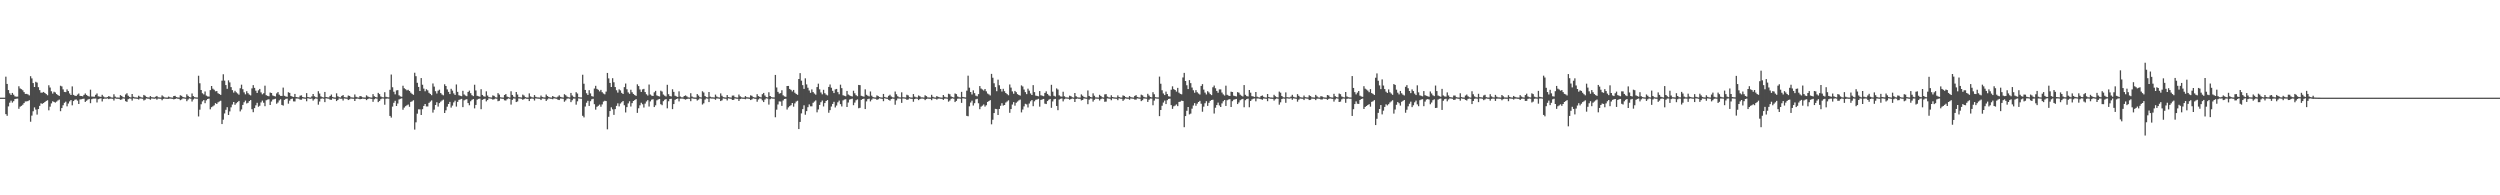 <?xml version="1.0" encoding="UTF-8"?>
<svg xmlns="http://www.w3.org/2000/svg" width="1920" height="150">
  <path d="M0 75.000h1v1.000H0zM1 75.000h1v1.000H1zM2 75.000h1v1.000H2zM3 75.000h1v1.000H3zM4 58.891h1v28.750H4zM5 64.458h1v24.481H5zM6 69.159h1v12.561H6zM7 71.661h1v7.178H7zM8 72.924h1v4.388H8zM9 71.349h1v7.427H9zM10 72.697h1v5.019H10zM11 73.986h1v2.115H11zM12 74.231h1v1.588H12zM13 74.210h1v1.497H13zM14 66.270h1v17.299H14zM15 67.957h1v13.946H15zM16 68.504h1v12.806H16zM17 69.317h1v11.108H17zM18 70.747h1v8.389H18zM19 72.123h1v5.782H19zM20 72.109h1v5.747H20zM21 72.503h1v5.141H21zM22 73.247h1v3.706H22zM23 58.507h1v34.973H23zM24 60.230h1v28.542H24zM25 63.789h1v21.648H25zM26 66.799h1v15.662H26zM27 62.819h1v21.355H27zM28 63.444h1v24.566H28zM29 66.962h1v16.784H29zM30 69.237h1v12.044H30zM31 71.146h1v8.215H31zM32 71.130h1v8.604H32zM33 70.621h1v8.519H33zM34 71.443h1v6.905H34zM35 72.263h1v5.260H35zM36 73.164h1v3.831H36zM37 65.485h1v19.244H37zM38 67.200h1v14.710H38zM39 70.070h1v9.338H39zM40 71.880h1v5.875H40zM41 70.477h1v7.793H41zM42 71.029h1v7.761H42zM43 72.253h1v5.761H43zM44 73.025h1v4.108H44zM45 73.677h1v2.838H45zM46 65.863h1v19.544H46zM47 66.369h1v16.640H47zM48 68.646h1v12.202H48zM49 70.594h1v8.343H49zM50 70.782h1v7.290H50zM51 68.639h1v13.039H51zM52 69.960h1v9.547H52zM53 71.784h1v6.088H53zM54 72.977h1v3.875H54zM55 66.364h1v14.536H55zM56 72.876h1v4.722H56zM57 73.476h1v3.131H57zM58 73.746h1v2.568H58zM59 72.649h1v4.596H59zM60 71.816h1v8.080H60zM61 73.629h1v2.735H61zM62 73.723h1v2.515H62zM63 73.968h1v1.982H63zM64 72.853h1v2.934H64zM65 71.766h1v6.544H65zM66 72.906h1v4.438H66zM67 73.668h1v2.822H67zM68 74.153h1v1.804H68zM69 68.884h1v10.387H69zM70 74.155h1v2.048H70zM71 74.258h1v1.479H71zM72 74.293h1v1.435H72zM73 72.826h1v2.840H73zM74 71.784h1v6.931H74zM75 73.979h1v2.195H75zM76 74.194h1v1.570H76zM77 74.396h1v1.126H77zM78 72.803h1v5.134H78zM79 74.071h1v1.886H79zM80 74.744h1v1.000H80zM81 74.847h1v1.000H81zM82 74.556h1v1.000H82zM83 73.830h1v2.291H83zM84 74.226h1v1.561H84zM85 74.787h1v1.000H85zM86 74.899h1v1.000H86zM87 72.414h1v4.811H87zM88 74.201h1v1.346H88zM89 74.828h1v1.000H89zM90 74.874h1v1.000H90zM91 74.940h1v1.000H91zM92 73.066h1v3.607H92zM93 73.700h1v2.685H93zM94 74.588h1v1.000H94zM95 74.785h1v1.000H95zM96 72.526h1v5.180H96zM97 71.629h1v6.610H97zM98 73.535h1v2.625H98zM99 74.458h1v1.176H99zM100 74.778h1v1.000H100zM101 72.198h1v5.056H101zM102 74.300h1v1.238H102zM103 74.721h1v1.000H103zM104 74.801h1v1.000H104zM105 74.908h1v1.000H105zM106 73.515h1v2.923H106zM107 74.302h1v1.298H107zM108 74.728h1v1.000H108zM109 74.899h1v1.000H109zM110 72.910h1v4.262H110zM111 73.526h1v3.017H111zM112 74.455h1v1.122H112zM113 74.773h1v1.000H113zM114 74.872h1v1.000H114zM115 73.771h1v2.834H115zM116 74.602h1v1.000H116zM117 74.739h1v1.000H117zM118 74.856h1v1.000H118zM119 74.313h1v1.357H119zM120 73.663h1v2.866H120zM121 74.718h1v1.000H121zM122 74.826h1v1.000H122zM123 74.897h1v1.000H123zM124 73.263h1v3.749H124zM125 74.128h1v1.806H125zM126 74.728h1v1.000H126zM127 74.888h1v1.000H127zM128 74.924h1v1.000H128zM129 74.133h1v1.778H129zM130 74.661h1v1.000H130zM131 74.831h1v1.000H131zM132 74.934h1v1.000H132zM133 73.748h1v2.566H133zM134 73.590h1v2.438H134zM135 74.556h1v1.000H135zM136 74.819h1v1.000H136zM137 74.918h1v1.000H137zM138 73.164h1v3.767H138zM139 73.592h1v2.811H139zM140 74.476h1v1.071H140zM141 74.744h1v1.000H141zM142 74.879h1v1.000H142zM143 72.446h1v5.278H143zM144 73.611h1v2.836H144zM145 74.570h1v1.000H145zM146 74.810h1v1.000H146zM147 71.782h1v6.212H147zM148 73.851h1v2.525H148zM149 74.611h1v1.000H149zM150 74.789h1v1.000H150zM151 74.849h1v1.000H151zM152 58.147h1v31.313H152zM153 63.945h1v20.286H153zM154 69.118h1v10.961H154zM155 71.633h1v6.237H155zM156 72.473h1v4.372H156zM157 70.223h1v9.023H157zM158 73.437h1v3.637H158zM159 74.050h1v1.966H159zM160 74.197h1v1.550H160zM161 69.200h1v14.777H161zM162 66.051h1v16.280H162zM163 68.097h1v13.580H163zM164 68.912h1v11.971H164zM165 70.143h1v9.048H165zM166 69.914h1v9.947H166zM167 71.629h1v6.956H167zM168 72.244h1v5.674H168zM169 72.846h1v4.507H169zM170 61.931h1v33.373H170zM171 57.019h1v34.861H171zM172 61.885h1v25.280H172zM173 65.314h1v18.995H173zM174 68.200h1v14.106H174zM175 61.707h1v26.619H175zM176 63.279h1v22.295H176zM177 66.927h1v15.518H177zM178 69.209h1v11.078H178zM179 71.102h1v7.226H179zM180 69.756h1v10.739H180zM181 70.887h1v8.437H181zM182 71.798h1v6.663H182zM183 72.688h1v4.845H183zM184 67.774h1v17.764H184zM185 65.030h1v19.054H185zM186 68.530h1v12.064H186zM187 70.935h1v7.590H187zM188 72.457h1v4.813H188zM189 70.045h1v9.437H189zM190 71.578h1v7.363H190zM191 72.677h1v4.919H191zM192 73.242h1v3.591H192zM193 67.866h1v15.983H193zM194 65.362h1v20.817H194zM195 67.486h1v15.566H195zM196 69.617h1v11.254H196zM197 71.381h1v7.546H197zM198 69.374h1v12.591H198zM199 68.305h1v12.881H199zM200 70.949h1v7.718H200zM201 72.425h1v4.861H201zM202 71.651h1v7.226H202zM203 65.810h1v15.752H203zM204 73.091h1v3.925H204zM205 73.611h1v2.895H205zM206 73.952h1v2.275H206zM207 71.070h1v9.579H207zM208 71.402h1v6.553H208zM209 73.334h1v3.172H209zM210 73.780h1v2.385H210zM211 74.087h1v1.723H211zM212 71.727h1v7.947H212zM213 70.715h1v8.047H213zM214 72.716h1v4.381H214zM215 73.611h1v2.605H215zM216 73.668h1v6.933H216zM217 67.291h1v13.806H217zM218 73.583h1v3.117H218zM219 74.068h1v1.861H219zM220 74.336h1v1.385H220zM221 70.862h1v8.750H221zM222 71.336h1v5.994H222zM223 73.702h1v2.376H223zM224 74.169h1v1.543H224zM225 74.432h1v3.458H225zM226 72.130h1v5.777H226zM227 74.476h1v1.176H227zM228 74.684h1v1.000H228zM229 74.824h1v1.000H229zM230 73.487h1v3.065H230zM231 73.224h1v3.349H231zM232 74.499h1v1.094H232zM233 74.757h1v1.000H233zM234 74.902h1v1.000H234zM235 71.514h1v6.255H235zM236 74.490h1v1.000H236zM237 74.760h1v1.000H237zM238 74.874h1v1.000H238zM239 74.034h1v1.646H239zM240 72.205h1v5.033H240zM241 73.929h1v2.248H241zM242 74.586h1v1.000H242zM243 74.819h1v1.000H243zM244 70.033h1v10.350H244zM245 71.851h1v6.107H245zM246 74.020h1v1.847H246zM247 74.586h1v1.000H247zM248 74.805h1v1.000H248zM249 70.612h1v7.821H249zM250 74.503h1v1.000H250zM251 74.705h1v1.000H251zM252 74.821h1v1.000H252zM253 73.670h1v2.886H253zM254 72.610h1v4.063H254zM255 74.435h1v1.080H255zM256 74.812h1v1.000H256zM257 74.897h1v1.000H257zM258 71.697h1v5.942H258zM259 73.911h1v2.854H259zM260 74.632h1v1.000H260zM261 74.812h1v1.000H261zM262 73.679h1v2.129H262zM263 73.002h1v4.207H263zM264 74.618h1v1.000H264zM265 74.757h1v1.000H265zM266 74.895h1v1.000H266zM267 73.361h1v3.493H267zM268 73.689h1v2.586H268zM269 74.691h1v1.000H269zM270 74.817h1v1.000H270zM271 74.902h1v1.000H271zM272 72.572h1v4.971H272zM273 74.334h1v1.522H273zM274 74.748h1v1.000H274zM275 74.879h1v1.000H275zM276 73.741h1v2.511H276zM277 74.052h1v1.955H277zM278 74.723h1v1.000H278zM279 74.874h1v1.000H279zM280 74.911h1v1.000H280zM281 73.199h1v3.680H281zM282 74.089h1v2.012H282zM283 74.618h1v1.000H283zM284 74.826h1v1.000H284zM285 74.906h1v1.000H285zM286 72.299h1v5.882H286zM287 73.915h1v2.337H287zM288 74.480h1v1.067H288zM289 74.801h1v1.000H289zM290 71.320h1v7.137H290zM291 72.292h1v5.218H291zM292 74.096h1v2.110H292zM293 74.627h1v1.000H293zM294 74.737h1v1.000H294zM295 70.800h1v9.613H295zM296 74.318h1v1.529H296zM297 74.654h1v1.000H297zM298 74.757h1v1.000H298zM299 68.992h1v20.066H299zM300 57.243h1v33.053H300zM301 67.033h1v14.843H301zM302 70.464h1v8.471H302zM303 72.450h1v4.978H303zM304 69.420h1v11.966H304zM305 69.223h1v10.295H305zM306 73.208h1v3.188H306zM307 74.009h1v1.863H307zM308 74.316h1v1.277H308zM309 65.836h1v18.436H309zM310 67.790h1v14.841H310zM311 68.500h1v13.087H311zM312 69.374h1v11.515H312zM313 68.955h1v11.325H313zM314 69.878h1v12.163H314zM315 71.171h1v7.088H315zM316 72.102h1v5.704H316zM317 72.798h1v4.214H317zM318 55.861h1v43.673H318zM319 58.532h1v35.406H319zM320 63.583h1v23.708H320zM321 66.758h1v17.210H321zM322 69.912h1v14.111H322zM323 59.930h1v28.402H323zM324 65.087h1v18.793H324zM325 68.049h1v13.298H325zM326 70.116h1v9.734H326zM327 68.573h1v13.216H327zM328 69.370h1v12.410H328zM329 71.288h1v7.736H329zM330 72.155h1v5.864H330zM331 73.089h1v4.037H331zM332 64.089h1v22.385H332zM333 66.527h1v17.695H333zM334 70.049h1v10.609H334zM335 71.844h1v6.706H335zM336 69.621h1v12.229H336zM337 68.845h1v10.375H337zM338 71.498h1v6.576H338zM339 72.604h1v4.619H339zM340 73.231h1v3.312H340zM341 64.703h1v22.071H341zM342 66.030h1v18.697H342zM343 68.665h1v13.264H343zM344 70.569h1v9.311H344zM345 72.253h1v5.958H345zM346 68.177h1v14.456H346zM347 69.564h1v11.563H347zM348 71.716h1v6.935H348zM349 72.922h1v4.399H349zM350 64.861h1v17.024H350zM351 70.555h1v7.670H351zM352 73.153h1v3.557H352zM353 73.560h1v2.799H353zM354 73.904h1v2.048H354zM355 69.731h1v12.552H355zM356 72.560h1v4.520H356zM357 73.352h1v3.127H357zM358 73.892h1v2.280H358zM359 70.589h1v8.567H359zM360 69.603h1v11.261H360zM361 71.555h1v6.200H361zM362 73.105h1v3.522H362zM363 73.851h1v2.213H363zM364 65.069h1v18.192H364zM365 69.482h1v11.114H365zM366 73.572h1v2.957H366zM367 73.940h1v1.984H367zM368 74.229h1v1.499H368zM369 68.525h1v15.356H369zM370 72.887h1v3.786H370zM371 73.929h1v2.181H371zM372 74.247h1v1.534H372zM373 70.129h1v7.768H373zM374 73.357h1v3.502H374zM375 74.590h1v1.000H375zM376 74.739h1v1.000H376zM377 74.872h1v1.000H377zM378 73.242h1v3.314H378zM379 73.624h1v2.602H379zM380 74.657h1v1.000H380zM381 74.849h1v1.000H381zM382 71.542h1v6.205H382zM383 72.636h1v4.729H383zM384 74.684h1v1.000H384zM385 74.847h1v1.000H385zM386 74.918h1v1.000H386zM387 72.968h1v4.070H387zM388 72.228h1v4.992H388zM389 74.174h1v1.994H389zM390 74.588h1v1.000H390zM391 74.883h1v1.000H391zM392 70.072h1v10.268H392zM393 72.894h1v3.797H393zM394 74.242h1v1.396H394zM395 74.737h1v1.000H395zM396 70.647h1v7.759H396zM397 72.592h1v5.326H397zM398 74.615h1v1.000H398zM399 74.707h1v1.000H399zM400 74.856h1v1.000H400zM401 72.629h1v4.033H401zM402 73.386h1v2.744H402zM403 74.563h1v1.000H403zM404 74.860h1v1.000H404zM405 74.920h1v1.000H405zM406 71.722h1v5.896H406zM407 74.073h1v1.877H407zM408 74.636h1v1.000H408zM409 74.867h1v1.000H409zM410 73.018h1v4.173H410zM411 74.359h1v1.211H411zM412 74.737h1v1.000H412zM413 74.817h1v1.000H413zM414 74.897h1v1.000H414zM415 73.375h1v3.463H415zM416 74.437h1v1.220H416zM417 74.746h1v1.000H417zM418 74.863h1v1.000H418zM419 72.592h1v4.930H419zM420 73.787h1v2.586H420zM421 74.545h1v1.000H421zM422 74.819h1v1.000H422zM423 74.879h1v1.000H423zM424 73.750h1v2.493H424zM425 74.419h1v1.089H425zM426 74.746h1v1.000H426zM427 74.874h1v1.000H427zM428 74.190h1v2.396H428zM429 73.212h1v3.653H429zM430 74.396h1v1.282H430zM431 74.712h1v1.000H431zM432 74.895h1v1.000H432zM433 72.320h1v5.836H433zM434 73.128h1v3.985H434zM435 74.185h1v1.575H435zM436 74.629h1v1.000H436zM437 74.824h1v1.000H437zM438 71.349h1v7.079H438zM439 73.315h1v3.674H439zM440 74.341h1v1.387H440zM441 74.718h1v1.000H441zM442 70.834h1v9.535H442zM443 71.839h1v6.006H443zM444 74.593h1v1.000H444zM445 74.755h1v1.000H445zM446 74.817h1v1.000H446zM447 57.385h1v31.563H447zM448 64.314h1v25.861H448zM449 69.083h1v12.737H449zM450 71.626h1v7.276H450zM451 72.885h1v4.523H451zM452 69.267h1v12.069H452zM453 71.713h1v6.029H453zM454 73.817h1v2.477H454zM455 74.176h1v1.685H455zM456 67.999h1v12.032H456zM457 65.909h1v18.290H457zM458 68.230h1v13.818H458zM459 68.960h1v12.284H459zM460 70.219h1v10.137H460zM461 69.003h1v12.980H461zM462 70.805h1v9.354H462zM463 71.821h1v6.200H463zM464 72.434h1v4.928H464zM465 70.342h1v7.269H465zM466 56.014h1v43.320H466zM467 60.228h1v29.457H467zM468 63.673h1v21.618H468zM469 66.822h1v15.607H469zM470 60.049h1v23.900H470zM471 63.171h1v25.053H471zM472 66.866h1v16.944H472zM473 69.305h1v11.991H473zM474 71.120h1v8.224H474zM475 68.626h1v13.108H475zM476 69.413h1v10.107H476zM477 71.317h1v7.219H477zM478 72.178h1v5.372H478zM479 66.904h1v13.939H479zM480 64.176h1v22.206H480zM481 68.536h1v13.758H481zM482 70.958h1v8.473H482zM483 72.031h1v5.766H483zM484 68.896h1v12.900H484zM485 70.846h1v8.340H485zM486 72.148h1v5.434H486zM487 73.013h1v3.850H487zM488 73.634h1v2.520H488zM489 64.785h1v21.895H489zM490 66.101h1v17.068H490zM491 68.715h1v12.174H491zM492 70.603h1v8.306H492zM493 68.633h1v11.435H493zM494 68.232h1v14.342H494zM495 70.722h1v8.821H495zM496 72.391h1v5.532H496zM497 73.357h1v3.532H497zM498 64.941h1v16.889H498zM499 72.599h1v5.289H499zM500 73.432h1v3.111H500zM501 73.737h1v2.497H501zM502 70.892h1v11.332H502zM503 69.772h1v11.105H503zM504 73.270h1v3.795H504zM505 73.755h1v2.621H505zM506 74.089h1v1.904H506zM507 69.646h1v10.391H507zM508 70.299h1v10.517H508zM509 72.594h1v5.141H509zM510 73.485h1v3.129H510zM511 74.094h1v1.964H511zM512 65.149h1v18.045H512zM513 72.334h1v5.422H513zM514 73.771h1v2.264H514zM515 74.064h1v1.740H515zM516 68.575h1v15.234H516zM517 70.569h1v9.341H517zM518 73.521h1v3.138H518zM519 74.048h1v2.003H519zM520 74.428h1v1.243H520zM521 70.168h1v7.706H521zM522 74.142h1v1.637H522zM523 74.707h1v1.000H523zM524 74.764h1v1.000H524zM525 73.709h1v2.408H525zM526 73.256h1v3.289H526zM527 73.972h1v2.110H527zM528 74.760h1v1.000H528zM529 74.892h1v1.000H529zM530 71.569h1v6.157H530zM531 74.162h1v1.382H531zM532 74.764h1v1.000H532zM533 74.854h1v1.000H533zM534 74.931h1v1.000H534zM535 72.251h1v4.951H535zM536 73.384h1v3.122H536zM537 74.581h1v1.000H537zM538 74.799h1v1.000H538zM539 70.111h1v10.185H539zM540 71.017h1v8.356H540zM541 73.769h1v2.664H541zM542 74.593h1v1.000H542zM543 74.764h1v1.000H543zM544 70.681h1v7.697H544zM545 74.217h1v1.364H545zM546 74.714h1v1.000H546zM547 74.709h1v1.000H547zM548 74.872h1v1.000H548zM549 72.649h1v3.999H549zM550 74.158h1v1.488H550zM551 74.696h1v1.000H551zM552 74.867h1v1.000H552zM553 71.748h1v5.850H553zM554 73.524h1v3.532H554zM555 74.583h1v1.000H555zM556 74.771h1v1.000H556zM557 74.879h1v1.000H557zM558 73.034h1v4.140H558zM559 74.563h1v1.000H559zM560 74.762h1v1.000H560zM561 74.881h1v1.000H561zM562 73.441h1v3.383H562zM563 73.389h1v3.310H563zM564 74.577h1v1.000H564zM565 74.808h1v1.000H565zM566 74.902h1v1.000H566zM567 72.610h1v4.893H567zM568 73.995h1v2.106H568zM569 74.707h1v1.000H569zM570 74.881h1v1.000H570zM571 74.908h1v1.000H571zM572 73.762h1v2.470H572zM573 74.659h1v1.000H573zM574 74.769h1v1.000H574zM575 74.908h1v1.000H575zM576 73.226h1v3.623H576zM577 73.588h1v2.767H577zM578 74.524h1v1.000H578zM579 74.815h1v1.000H579zM580 74.906h1v1.000H580zM581 72.343h1v5.788H581zM582 73.826h1v2.554H582zM583 74.375h1v1.204H583zM584 74.769h1v1.000H584zM585 72.338h1v4.768H585zM586 71.379h1v7.022H586zM587 73.380h1v3.074H587zM588 74.522h1v1.000H588zM589 74.741h1v1.000H589zM590 70.866h1v9.460H590zM591 73.732h1v2.472H591zM592 74.595h1v1.000H592zM593 74.762h1v1.000H593zM594 74.819h1v1.000H594zM595 57.525h1v32.529H595zM596 67.159h1v17.056H596zM597 70.537h1v9.670H597zM598 71.903h1v5.990H598zM599 71.519h1v6.480H599zM600 69.312h1v11.973H600zM601 73.235h1v3.934H601zM602 74.025h1v2.000H602zM603 74.325h1v1.481H603zM604 66.046h1v18.077H604zM605 65.982h1v16.525H605zM606 68.285h1v13.200H606zM607 69.008h1v11.787H607zM608 70.255h1v8.828H608zM609 69.054h1v12.875H609zM610 71.230h1v8.162H610zM611 72.148h1v5.848H611zM612 72.832h1v4.511H612zM613 60.670h1v38.473H613zM614 56.163h1v37.477H614zM615 61.938h1v25.159H615zM616 65.394h1v18.430H616zM617 68.257h1v12.655H617zM618 60.168h1v27.953H618zM619 64.803h1v20.544H619zM620 67.358h1v14.960H620zM621 69.470h1v10.693H621zM622 71.272h1v10.410H622zM623 68.676h1v12.996H623zM624 70.702h1v8.258H624zM625 71.853h1v6.120H625zM626 72.711h1v4.381H626zM627 66.884h1v19.405H627zM628 64.265h1v19.807H628zM629 68.587h1v11.980H629zM630 70.990h1v7.503H630zM631 72.471h1v4.726H631zM632 68.944h1v12.797H632zM633 71.553h1v7.601H633zM634 72.640h1v4.921H634zM635 73.258h1v3.591H635zM636 66.740h1v19.846H636zM637 64.865h1v19.709H637zM638 67.381h1v14.440H638zM639 69.738h1v10.064H639zM640 71.455h1v6.704H640zM641 68.683h1v13.831H641zM642 68.285h1v12.746H642zM643 70.754h1v7.839H643zM644 72.411h1v4.871H644zM645 65.021h1v14.957H645zM646 67.669h1v14.106H646zM647 73.183h1v3.921H647zM648 73.583h1v2.868H648zM649 73.922h1v2.303H649zM650 69.816h1v12.350H650zM651 72.599h1v6.132H651zM652 73.283h1v3.191H652zM653 73.764h1v2.390H653zM654 74.098h1v1.680H654zM655 69.690h1v11.080H655zM656 71.610h1v7.185H656zM657 73.135h1v3.891H657zM658 73.869h1v2.454H658zM659 65.227h1v17.903H659zM660 65.401h1v17.381H660zM661 73.592h1v3.092H661zM662 73.956h1v2.071H662zM663 74.240h1v1.559H663zM664 68.628h1v15.113H664zM665 72.800h1v5.081H665zM666 73.533h1v2.609H666zM667 74.055h1v1.712H667zM668 70.242h1v7.610H668zM669 73.476h1v3.088H669zM670 74.567h1v1.000H670zM671 74.785h1v1.000H671zM672 74.874h1v1.000H672zM673 73.288h1v3.406H673zM674 73.821h1v2.435H674zM675 74.542h1v1.000H675zM676 74.780h1v1.000H676zM677 74.918h1v1.000H677zM678 72.134h1v5.605H678zM679 74.469h1v1.000H679zM680 74.840h1v1.000H680zM681 74.922h1v1.000H681zM682 73.556h1v3.124H682zM683 72.778h1v4.520H683zM684 74.073h1v2.032H684zM685 74.696h1v1.000H685zM686 74.856h1v1.000H686zM687 70.294h1v10.155H687zM688 72.414h1v4.717H688zM689 73.936h1v1.758H689zM690 74.684h1v1.000H690zM691 74.799h1v1.000H691zM692 70.905h1v8.105H692zM693 74.638h1v1.000H693zM694 74.746h1v1.000H694zM695 74.858h1v1.000H695zM696 72.752h1v3.930H696zM697 73.258h1v3.163H697zM698 74.595h1v1.000H698zM699 74.876h1v1.000H699zM700 74.906h1v1.000H700zM701 72.263h1v5.887H701zM702 74.178h1v1.893H702zM703 74.696h1v1.000H703zM704 74.854h1v1.000H704zM705 73.327h1v3.575H705zM706 73.949h1v2.156H706zM707 74.728h1v1.000H707zM708 74.744h1v1.000H708zM709 74.892h1v1.000H709zM710 73.141h1v3.756H710zM711 73.842h1v2.229H711zM712 74.746h1v1.000H712zM713 74.867h1v1.000H713zM714 74.924h1v1.000H714zM715 72.812h1v4.131H715zM716 74.366h1v1.179H716zM717 74.789h1v1.000H717zM718 74.886h1v1.000H718zM719 73.798h1v2.687H719zM720 74.377h1v1.412H720zM721 74.725h1v1.000H721zM722 74.876h1v1.000H722zM723 74.943h1v1.000H723zM724 72.945h1v3.786H724zM725 74.270h1v1.517H725zM726 74.698h1v1.000H726zM727 74.872h1v1.000H727zM728 71.979h1v6.107H728zM729 72.382h1v4.818H729zM730 74.066h1v1.824H730zM731 74.531h1v1.000H731zM732 74.842h1v1.000H732zM733 71.791h1v6.589H733zM734 72.292h1v5.150H734zM735 74.062h1v1.785H735zM736 74.654h1v1.000H736zM737 74.819h1v1.000H737zM738 70.564h1v8.459H738zM739 74.437h1v1.103H739zM740 74.659h1v1.000H740zM741 74.812h1v1.000H741zM742 69.621h1v19.377H742zM743 58.106h1v31.169H743zM744 67.342h1v14.342H744zM745 70.670h1v8.098H745zM746 72.540h1v4.797H746zM747 69.395h1v11.652H747zM748 71.539h1v7.741H748zM749 73.466h1v2.831H749zM750 73.970h1v1.913H750zM751 72.313h1v6.981H751zM752 66.108h1v17.777H752zM753 67.992h1v13.934H753zM754 68.708h1v12.431H754zM755 69.511h1v10.735H755zM756 68.333h1v13.531H756zM757 70.148h1v10.709H757zM758 71.853h1v6.425H758zM759 72.521h1v5.104H759zM760 73.299h1v3.603H760zM761 56.738h1v38.757H761zM762 59.724h1v32.229H762zM763 63.936h1v22.900H763zM764 66.936h1v16.699H764zM765 70.024h1v13.802H765zM766 61.178h1v27.159H766zM767 65.506h1v18.169H767zM768 68.282h1v12.950H768zM769 70.294h1v8.954H769zM770 68.207h1v12.881H770zM771 70.024h1v10.609H771zM772 71.434h1v7.336H772zM773 72.290h1v5.660H773zM774 73.164h1v3.880H774zM775 64.856h1v21.751H775zM776 67.278h1v16.468H776zM777 70.187h1v10.107H777zM778 71.992h1v6.466H778zM779 69.857h1v11.291H779zM780 70.791h1v8.084H780zM781 72.274h1v5.722H781zM782 72.952h1v4.134H782zM783 73.409h1v3.085H783zM784 65.563h1v20.753H784zM785 66.380h1v17.715H785zM786 68.772h1v12.925H786zM787 70.734h1v8.981H787zM788 72.311h1v7.860H788zM789 68.081h1v14.440H789zM790 69.649h1v9.853H790zM791 71.798h1v6.026H791zM792 72.981h1v3.866H792zM793 65.362h1v16.180H793zM794 70.768h1v7.072H794zM795 73.402h1v3.264H795zM796 73.702h1v2.682H796zM797 73.961h1v1.923H797zM798 69.951h1v11.971H798zM799 73.164h1v3.596H799zM800 73.517h1v2.799H800zM801 73.895h1v2.062H801zM802 71.393h1v8.221H802zM803 70.166h1v9.743H803zM804 72.134h1v5.486H804zM805 73.212h1v3.383H805zM806 73.904h1v2.097H806zM807 65.147h1v17.667H807zM808 70.418h1v7.503H808zM809 73.574h1v2.671H809zM810 74.144h1v1.760H810zM811 67.889h1v13.493H811zM812 68.774h1v15.873H812zM813 73.238h1v3.179H813zM814 74.055h1v1.849H814zM815 74.261h1v1.360H815zM816 70.443h1v7.420H816zM817 73.913h1v2.250H817zM818 74.689h1v1.000H818zM819 74.787h1v1.000H819zM820 74.888h1v1.000H820zM821 73.457h1v3.133H821zM822 73.890h1v2.218H822zM823 74.670h1v1.000H823zM824 74.892h1v1.000H824zM825 71.427h1v6.919H825zM826 73.915h1v2.076H826zM827 74.698h1v1.000H827zM828 74.854h1v1.000H828zM829 74.915h1v1.000H829zM830 72.512h1v4.665H830zM831 73.501h1v3.298H831zM832 74.439h1v1.147H832zM833 74.783h1v1.000H833zM834 74.890h1v1.000H834zM835 69.466h1v10.572H835zM836 73.675h1v2.886H836zM837 74.490h1v1.160H837zM838 74.746h1v1.000H838zM839 71.674h1v6.338H839zM840 73.517h1v3.133H840zM841 74.728h1v1.000H841zM842 74.817h1v1.000H842zM843 74.895h1v1.000H843zM844 72.812h1v4.390H844zM845 73.721h1v2.403H845zM846 74.627h1v1.000H846zM847 74.860h1v1.000H847zM848 72.514h1v5.644H848zM849 72.318h1v5.711H849zM850 74.181h1v1.401H850zM851 74.723h1v1.000H851zM852 74.858h1v1.000H852zM853 73.160h1v3.852H853zM854 74.510h1v1.000H854zM855 74.730h1v1.000H855zM856 74.851h1v1.000H856zM857 74.892h1v1.000H857zM858 73.251h1v3.694H858zM859 74.492h1v1.044H859zM860 74.831h1v1.000H860zM861 74.888h1v1.000H861zM862 73.274h1v4.168H862zM863 73.666h1v2.701H863zM864 74.563h1v1.000H864zM865 74.872h1v1.000H865zM866 74.904h1v1.000H866zM867 73.787h1v2.822H867zM868 74.597h1v1.000H868zM869 74.785h1v1.000H869zM870 74.895h1v1.000H870zM871 73.695h1v2.806H871zM872 73.052h1v3.497H872zM873 74.423h1v1.131H873zM874 74.730h1v1.000H874zM875 74.902h1v1.000H875zM876 72.716h1v4.942H876zM877 73.210h1v3.767H877zM878 74.407h1v1.234H878zM879 74.734h1v1.000H879zM880 74.847h1v1.000H880zM881 72.025h1v6.251H881zM882 73.354h1v3.225H882zM883 74.483h1v1.218H883zM884 74.732h1v1.000H884zM885 70.798h1v10.043H885zM886 72.379h1v4.877H886zM887 74.622h1v1.000H887zM888 74.792h1v1.000H888zM889 74.826h1v1.000H889zM890 58.807h1v30.375H890zM891 64.300h1v20.199H891zM892 69.326h1v11.872H892zM893 71.757h1v6.969H893zM894 72.993h1v4.292H894zM895 70.342h1v9.563H895zM896 72.247h1v4.704H896zM897 73.933h1v2.069H897zM898 74.183h1v1.593H898zM899 68.893h1v11.856H899zM900 66.325h1v17.297H900zM901 68.475h1v13.184H901zM902 69.109h1v11.968H902zM903 70.358h1v9.833H903zM904 67.502h1v14.017H904zM905 71.180h1v7.109H905zM906 72.079h1v5.953H906zM907 72.427h1v4.871H907zM908 59.509h1v18.066H908zM909 55.971h1v41.714H909zM910 62.189h1v26.933H910zM911 65.469h1v19.629H911zM912 68.388h1v13.792H912zM913 61.558h1v26.317H913zM914 63.837h1v23.405H914zM915 67.216h1v16.225H915zM916 69.333h1v11.694H916zM917 71.226h1v7.963H917zM918 69.232h1v11.996H918zM919 70.844h1v8.775H919zM920 71.851h1v6.500H920zM921 72.626h1v4.834H921zM922 66.019h1v13.632H922zM923 64.627h1v21.192H923zM924 68.795h1v13.110H924zM925 71.143h1v8.189H925zM926 72.526h1v5.182H926zM927 70.022h1v11.295H927zM928 71.024h1v7.906H928zM929 72.285h1v5.193H929zM930 73.068h1v3.726H930zM931 67.028h1v9.570H931zM932 65.710h1v21.458H932zM933 67.799h1v14.962H933zM934 69.843h1v10.828H934zM935 71.212h1v7.571H935zM936 68.662h1v12.341H936zM937 68.642h1v13.531H937zM938 71.072h1v8.336H938zM939 72.514h1v5.271H939zM940 73.380h1v3.408H940zM941 65.776h1v15.605H941zM942 72.814h1v4.214H942zM943 73.402h1v3.056H943zM944 73.737h1v2.454H944zM945 70.402h1v11.758H945zM946 70.663h1v7.045H946zM947 73.496h1v3.115H947zM948 73.759h1v2.538H948zM949 74.098h1v1.881H949zM950 70.734h1v9.167H950zM951 71.150h1v7.539H951zM952 72.702h1v4.308H952zM953 73.547h1v2.808H953zM954 74.096h1v1.840H954zM955 65.316h1v17.040H955zM956 72.828h1v4.143H956zM957 73.810h1v2.273H957zM958 74.105h1v1.675H958zM959 69.095h1v13.307H959zM960 71.148h1v6.404H960zM961 73.810h1v2.570H961zM962 74.098h1v1.730H962zM963 74.421h1v1.188H963zM964 70.670h1v7.175H964zM965 74.258h1v1.394H965zM966 74.698h1v1.000H966zM967 74.863h1v1.000H967zM968 73.705h1v2.497H968zM969 73.318h1v3.346H969zM970 74.345h1v1.305H970zM971 74.778h1v1.000H971zM972 74.895h1v1.000H972zM973 72.180h1v5.518H973zM974 74.478h1v1.000H974zM975 74.842h1v1.000H975zM976 74.876h1v1.000H976zM977 74.934h1v1.000H977zM978 72.814h1v4.447H978zM979 73.947h1v2.238H979zM980 74.611h1v1.000H980zM981 74.805h1v1.000H981zM982 70.370h1v9.993H982zM983 71.171h1v7.407H983zM984 73.723h1v2.371H984zM985 74.625h1v1.000H985zM986 74.803h1v1.000H986zM987 70.969h1v7.977H987zM988 74.583h1v1.000H988zM989 74.751h1v1.000H989zM990 74.783h1v1.000H990zM991 74.174h1v1.316H991zM992 72.789h1v3.866H992zM993 74.350h1v1.238H993zM994 74.748h1v1.000H994zM995 74.904h1v1.000H995zM996 72.306h1v5.793H996zM997 73.579h1v2.971H997zM998 74.664h1v1.000H998zM999 74.808h1v1.000H999zM1000 74.890h1v1.000H1000zM1001 73.354h1v3.518H1001zM1002 74.586h1v1.000H1002zM1003 74.748h1v1.000H1003zM1004 74.867h1v1.000H1004zM1005 73.171h1v3.696H1005zM1006 73.796h1v2.866H1006zM1007 74.723h1v1.000H1007zM1008 74.826h1v1.000H1008zM1009 74.920h1v1.000H1009zM1010 72.849h1v4.065H1010zM1011 74.027h1v1.753H1011zM1012 74.794h1v1.000H1012zM1013 74.886h1v1.000H1013zM1014 73.819h1v2.644H1014zM1015 74.130h1v2.277H1015zM1016 74.680h1v1.000H1016zM1017 74.854h1v1.000H1017zM1018 74.938h1v1.000H1018zM1019 72.977h1v3.726H1019zM1020 73.373h1v2.547H1020zM1021 74.581h1v1.000H1021zM1022 74.805h1v1.000H1022zM1023 74.906h1v1.000H1023zM1024 72.027h1v6.010H1024zM1025 73.878h1v2.470H1025zM1026 74.538h1v1.000H1026zM1027 74.787h1v1.000H1027zM1028 71.841h1v6.484H1028zM1029 72.331h1v5.676H1029zM1030 74.075h1v2.193H1030zM1031 74.620h1v1.000H1031zM1032 74.792h1v1.000H1032zM1033 70.635h1v8.324H1033zM1034 74.064h1v1.861H1034zM1035 74.666h1v1.000H1035zM1036 74.815h1v1.000H1036zM1037 74.851h1v1.000H1037zM1038 58.436h1v30.611H1038zM1039 67.543h1v16.324H1039zM1040 70.743h1v9.185H1040zM1041 72.503h1v5.358H1041zM1042 71.104h1v8.581H1042zM1043 69.880h1v9.959H1043zM1044 73.460h1v3.330H1044zM1045 74.062h1v1.964H1045zM1046 74.339h1v1.369H1046zM1047 66.218h1v17.468H1047zM1048 68.074h1v14.044H1048zM1049 68.777h1v12.625H1049zM1050 69.587h1v11.028H1050zM1051 70.805h1v9.194H1051zM1052 68.433h1v13.477H1052zM1053 71.494h1v6.743H1053zM1054 72.114h1v5.637H1054zM1055 72.913h1v3.999H1055zM1056 59.713h1v36.333H1056zM1057 56.387h1v34.847H1057zM1058 61.995h1v24.687H1058zM1059 65.563h1v18.125H1059zM1060 68.429h1v12.270H1060zM1061 60.988h1v26.850H1061zM1062 65.673h1v19.324H1062zM1063 68.406h1v13.726H1063zM1064 70.415h1v9.695H1064zM1065 71.354h1v9.579H1065zM1066 68.651h1v11.394H1066zM1067 70.839h1v7.864H1067zM1068 71.821h1v6.068H1068zM1069 72.798h1v4.216H1069zM1070 64.579h1v22.687H1070zM1071 65.227h1v18.917H1071zM1072 68.884h1v11.581H1072zM1073 71.178h1v7.201H1073zM1074 72.519h1v6.779H1074zM1075 69.814h1v11.302H1075zM1076 71.631h1v6.532H1076zM1077 72.729h1v4.731H1077zM1078 73.306h1v3.502H1078zM1079 66.662h1v19.915H1079zM1080 65.366h1v18.919H1080zM1081 67.813h1v13.827H1081zM1082 69.894h1v9.760H1082zM1083 71.537h1v6.557H1083zM1084 68.683h1v13.596H1084zM1085 69.921h1v10.911H1085zM1086 71.878h1v6.727H1086zM1087 73.009h1v4.269H1087zM1088 65.524h1v14.651H1088zM1089 70.896h1v10.641H1089zM1090 73.194h1v3.763H1090zM1091 73.572h1v2.877H1091zM1092 73.963h1v2.218H1092zM1093 69.951h1v11.595H1093zM1094 73.109h1v4.896H1094zM1095 73.597h1v2.888H1095zM1096 73.940h1v2.163H1096zM1097 74.304h1v2.126H1097zM1098 70.264h1v9.794H1098zM1099 71.796h1v6.935H1099zM1100 73.185h1v3.767H1100zM1101 73.835h1v2.463H1101zM1102 65.691h1v17.228H1102zM1103 69.944h1v12.852H1103zM1104 73.345h1v3.133H1104zM1105 73.895h1v1.996H1105zM1106 74.279h1v1.396H1106zM1107 68.262h1v16.154H1107zM1108 73.306h1v4.051H1108zM1109 74.023h1v2.147H1109zM1110 74.247h1v1.559H1110zM1111 70.983h1v6.864H1111zM1112 73.327h1v3.085H1112zM1113 74.558h1v1.000H1113zM1114 74.718h1v1.000H1114zM1115 74.856h1v1.000H1115zM1116 73.389h1v3.415H1116zM1117 73.380h1v3.154H1117zM1118 74.604h1v1.000H1118zM1119 74.796h1v1.000H1119zM1120 74.922h1v1.000H1120zM1121 71.613h1v5.724H1121zM1122 74.567h1v1.000H1122zM1123 74.854h1v1.000H1123zM1124 74.918h1v1.000H1124zM1125 73.359h1v3.399H1125zM1126 72.594h1v4.617H1126zM1127 73.988h1v1.948H1127zM1128 74.677h1v1.000H1128zM1129 74.890h1v1.000H1129zM1130 70.116h1v9.817H1130zM1131 72.400h1v5.189H1131zM1132 74.048h1v1.847H1132zM1133 74.636h1v1.000H1133zM1134 74.824h1v1.000H1134zM1135 72.061h1v6.361H1135zM1136 74.602h1v1.000H1136zM1137 74.696h1v1.000H1137zM1138 74.863h1v1.000H1138zM1139 73.334h1v3.607H1139zM1140 72.832h1v3.513H1140zM1141 74.618h1v1.000H1141zM1142 74.847h1v1.000H1142zM1143 74.918h1v1.000H1143zM1144 72.352h1v4.971H1144zM1145 74.016h1v1.925H1145zM1146 74.698h1v1.000H1146zM1147 74.831h1v1.000H1147zM1148 72.862h1v4.642H1148zM1149 74.249h1v1.598H1149zM1150 74.732h1v1.000H1150zM1151 74.808h1v1.000H1151zM1152 74.892h1v1.000H1152zM1153 72.979h1v4.008H1153zM1154 73.920h1v2.227H1154zM1155 74.785h1v1.000H1155zM1156 74.874h1v1.000H1156zM1157 74.902h1v1.000H1157zM1158 73.091h1v4.628H1158zM1159 74.421h1v1.243H1159zM1160 74.780h1v1.000H1160zM1161 74.886h1v1.000H1161zM1162 73.666h1v2.845H1162zM1163 74.396h1v1.355H1163zM1164 74.751h1v1.000H1164zM1165 74.863h1v1.000H1165zM1166 74.918h1v1.000H1166zM1167 73.057h1v3.733H1167zM1168 74.146h1v1.746H1168zM1169 74.721h1v1.000H1169zM1170 74.883h1v1.000H1170zM1171 72.990h1v4.552H1171zM1172 71.919h1v5.530H1172zM1173 74.087h1v1.845H1173zM1174 74.661h1v1.000H1174zM1175 74.808h1v1.000H1175zM1176 71.688h1v7.020H1176zM1177 72.279h1v5.772H1177zM1178 74.249h1v1.604H1178zM1179 74.673h1v1.000H1179zM1180 74.817h1v1.000H1180zM1181 69.772h1v9.833H1181zM1182 74.325h1v1.373H1182zM1183 74.622h1v1.000H1183zM1184 74.796h1v1.000H1184zM1185 58.138h1v30.107H1185zM1186 59.550h1v29.798H1186zM1187 67.435h1v14.117H1187zM1188 70.715h1v8.221H1188zM1189 72.537h1v4.742H1189zM1190 68.960h1v11.799H1190zM1191 71.695h1v7.274H1191zM1192 73.917h1v2.390H1192zM1193 74.149h1v1.682H1193zM1194 70.065h1v9.808H1194zM1195 66.019h1v17.599H1195zM1196 68.079h1v13.513H1196zM1197 68.738h1v12.231H1197zM1198 69.621h1v10.519H1198zM1199 69.180h1v12.108H1199zM1200 70.736h1v9.148H1200zM1201 72.079h1v6.235H1201zM1202 72.494h1v5.141H1202zM1203 73.329h1v3.568H1203zM1204 56.859h1v40.182H1204zM1205 60.049h1v28.995H1205zM1206 64.153h1v20.950H1206zM1207 67.122h1v14.902H1207zM1208 61.990h1v21.666H1208zM1209 60.175h1v27.706H1209zM1210 65.627h1v17.720H1210zM1211 68.356h1v12.669H1211zM1212 70.402h1v8.837H1212zM1213 69.390h1v11.581H1213zM1214 69.843h1v9.828H1214zM1215 71.230h1v7.228H1215zM1216 72.368h1v5.470H1216zM1217 73.240h1v3.793H1217zM1218 64.238h1v21.513H1218zM1219 67.259h1v14.749H1219zM1220 70.164h1v9.126H1220zM1221 71.974h1v5.750H1221zM1222 69.184h1v12.366H1222zM1223 70.853h1v7.999H1223zM1224 72.233h1v5.745H1224zM1225 73.059h1v4.024H1225zM1226 73.634h1v2.829H1226zM1227 65.250h1v21.030H1227zM1228 66.490h1v16.411H1228zM1229 68.905h1v11.719H1229zM1230 70.823h1v8.711H1230zM1231 71.285h1v8.544H1231zM1232 68.465h1v13.918H1232zM1233 69.944h1v9.457H1233zM1234 71.876h1v5.898H1234zM1235 73.045h1v3.754H1235zM1236 65.515h1v16.038H1236zM1237 71.409h1v6.589H1237zM1238 73.290h1v3.390H1238zM1239 73.766h1v2.534H1239zM1240 71.651h1v4.401H1240zM1241 70.347h1v11.778H1241zM1242 73.071h1v3.667H1242zM1243 73.531h1v2.717H1243zM1244 73.931h1v2.030H1244zM1245 70.129h1v9.613H1245zM1246 70.177h1v10.082H1246zM1247 72.134h1v5.704H1247zM1248 73.210h1v3.422H1248zM1249 73.851h1v2.158H1249zM1250 66.351h1v16.610H1250zM1251 71.031h1v7.844H1251zM1252 73.750h1v2.639H1252zM1253 74.091h1v1.854H1253zM1254 68.887h1v14.550H1254zM1255 69.280h1v11.554H1255zM1256 73.283h1v3.387H1256zM1257 73.833h1v2.124H1257zM1258 74.236h1v1.412H1258zM1259 70.784h1v7.075H1259zM1260 73.883h1v2.463H1260zM1261 74.529h1v1.000H1261zM1262 74.741h1v1.000H1262zM1263 74.833h1v1.000H1263zM1264 72.549h1v4.948H1264zM1265 73.524h1v2.740H1265zM1266 74.615h1v1.000H1266zM1267 74.799h1v1.000H1267zM1268 69.578h1v10.963H1268zM1269 73.707h1v2.689H1269zM1270 74.632h1v1.000H1270zM1271 74.819h1v1.000H1271zM1272 74.870h1v1.000H1272zM1273 70.953h1v7.272H1273zM1274 72.874h1v4.365H1274zM1275 74.279h1v1.588H1275zM1276 74.606h1v1.000H1276zM1277 74.874h1v1.000H1277zM1278 66.113h1v16.328H1278zM1279 72.947h1v3.630H1279zM1280 73.997h1v1.705H1280zM1281 74.652h1v1.000H1281zM1282 69.699h1v9.377H1282zM1283 73.343h1v2.769H1283zM1284 74.638h1v1.000H1284zM1285 74.705h1v1.000H1285zM1286 74.865h1v1.000H1286zM1287 71.578h1v6.928H1287zM1288 73.746h1v2.513H1288zM1289 74.668h1v1.000H1289zM1290 74.762h1v1.000H1290zM1291 70.535h1v9.734H1291zM1292 71.825h1v7.095H1292zM1293 74.208h1v1.618H1293zM1294 74.675h1v1.000H1294zM1295 74.776h1v1.000H1295zM1296 71.956h1v6.264H1296zM1297 74.171h1v1.586H1297zM1298 74.540h1v1.000H1298zM1299 74.785h1v1.000H1299zM1300 74.840h1v1.000H1300zM1301 72.299h1v6.107H1301zM1302 74.336h1v1.199H1302zM1303 74.664h1v1.000H1303zM1304 74.867h1v1.000H1304zM1305 71.999h1v6.228H1305zM1306 73.265h1v3.651H1306zM1307 74.458h1v1.186H1307zM1308 74.760h1v1.000H1308zM1309 74.858h1v1.000H1309zM1310 73.174h1v4.216H1310zM1311 74.412h1v1.135H1311zM1312 74.730h1v1.000H1312zM1313 74.856h1v1.000H1313zM1314 72.597h1v5.260H1314zM1315 71.123h1v5.852H1315zM1316 74.320h1v1.572H1316zM1317 74.712h1v1.000H1317zM1318 74.840h1v1.000H1318zM1319 71.130h1v7.899H1319zM1320 72.343h1v5.825H1320zM1321 74.274h1v1.408H1321zM1322 74.661h1v1.000H1322zM1323 74.787h1v1.000H1323zM1324 69.582h1v11.211H1324zM1325 72.318h1v4.836H1325zM1326 74.252h1v1.529H1326zM1327 74.599h1v1.000H1327zM1328 67.930h1v15.722H1328zM1329 72.180h1v5.733H1329zM1330 74.480h1v1.140H1330zM1331 74.664h1v1.000H1331zM1332 74.776h1v1.000H1332zM1333 58.287h1v30.476H1333zM1334 64.561h1v19.716H1334zM1335 69.360h1v10.503H1335zM1336 71.667h1v6.203H1336zM1337 72.478h1v4.319H1337zM1338 70.276h1v10.725H1338zM1339 72.350h1v5.381H1339zM1340 73.654h1v2.399H1340zM1341 74.171h1v1.577H1341zM1342 68.351h1v15.399H1342zM1343 66.193h1v16.022H1343zM1344 68.621h1v12.646H1344zM1345 69.182h1v11.588H1345zM1346 70.466h1v9.624H1346zM1347 69.102h1v11.673H1347zM1348 71.102h1v8.054H1348zM1349 72.258h1v6.205H1349zM1350 72.832h1v4.456H1350zM1351 62.361h1v28.759H1351zM1352 54.252h1v43.442H1352zM1353 61.720h1v27.187H1353zM1354 65.401h1v19.883H1354zM1355 68.580h1v13.504H1355zM1356 60.722h1v27.225H1356zM1357 63.421h1v21.643H1357zM1358 67.179h1v14.916H1358zM1359 69.498h1v10.490H1359zM1360 71.342h1v6.809H1360zM1361 70.004h1v10.824H1361zM1362 70.301h1v9.290H1362zM1363 71.903h1v6.704H1363zM1364 72.789h1v4.669H1364zM1365 65.790h1v18.095H1365zM1366 64.723h1v21.268H1366zM1367 68.866h1v13.293H1367zM1368 71.230h1v8.093H1368zM1369 72.567h1v5.077H1369zM1370 69.978h1v11.064H1370zM1371 71.038h1v7.757H1371zM1372 72.217h1v5.312H1372zM1373 73.057h1v3.710H1373zM1374 67.449h1v9.057H1374zM1375 65.101h1v21.643H1375zM1376 67.941h1v14.969H1376zM1377 69.834h1v10.833H1377zM1378 71.542h1v7.143H1378zM1379 68.269h1v13.978H1379zM1380 68.008h1v13.271H1380zM1381 71.157h1v7.594H1381zM1382 72.496h1v4.903H1382zM1383 73.299h1v3.410H1383zM1384 65.671h1v15.461H1384zM1385 72.267h1v4.877H1385zM1386 73.444h1v3.072H1386zM1387 73.785h1v2.433H1387zM1388 71.429h1v10.224H1388zM1389 69.928h1v8.551H1389zM1390 73.343h1v3.298H1390zM1391 73.730h1v2.490H1391zM1392 74.082h1v1.774H1392zM1393 69.875h1v10.817H1393zM1394 70.196h1v8.869H1394zM1395 72.498h1v4.754H1395zM1396 73.380h1v2.820H1396zM1397 71.512h1v9.039H1397zM1398 65.266h1v18.594H1398zM1399 71.869h1v5.438H1399zM1400 73.576h1v2.673H1400zM1401 74.117h1v1.774H1401zM1402 66.980h1v15.440H1402zM1403 70.809h1v7.082H1403zM1404 73.672h1v2.502H1404zM1405 74.032h1v1.767H1405zM1406 74.302h1v1.426H1406zM1407 71.837h1v6.214H1407zM1408 73.961h1v1.815H1408zM1409 74.487h1v1.021H1409zM1410 74.773h1v1.000H1410zM1411 72.267h1v5.157H1411zM1412 72.654h1v4.722H1412zM1413 74.048h1v2.094H1413zM1414 74.645h1v1.000H1414zM1415 74.860h1v1.000H1415zM1416 70.741h1v8.286H1416zM1417 74.274h1v1.717H1417zM1418 74.723h1v1.000H1418zM1419 74.860h1v1.000H1419zM1420 74.899h1v1.000H1420zM1421 71.049h1v7.892H1421zM1422 73.455h1v3.861H1422zM1423 74.393h1v1.208H1423zM1424 74.762h1v1.000H1424zM1425 68.511h1v13.044H1425zM1426 70.317h1v10.350H1426zM1427 73.311h1v3.474H1427zM1428 74.364h1v1.236H1428zM1429 74.734h1v1.000H1429zM1430 69.866h1v9.982H1430zM1431 74.252h1v1.575H1431zM1432 74.606h1v1.000H1432zM1433 74.725h1v1.000H1433zM1434 73.336h1v3.397H1434zM1435 72.025h1v6.168H1435zM1436 74.295h1v1.726H1436zM1437 74.700h1v1.000H1437zM1438 74.851h1v1.000H1438zM1439 70.985h1v8.732H1439zM1440 73.109h1v4.262H1440zM1441 74.421h1v1.211H1441zM1442 74.787h1v1.000H1442zM1443 74.860h1v1.000H1443zM1444 72.089h1v6.821H1444zM1445 74.478h1v1.108H1445zM1446 74.650h1v1.000H1446zM1447 74.819h1v1.000H1447zM1448 71.841h1v6.107H1448zM1449 73.203h1v3.891H1449zM1450 74.526h1v1.000H1450zM1451 74.702h1v1.000H1451zM1452 74.881h1v1.000H1452zM1453 71.150h1v7.835H1453zM1454 73.872h1v2.314H1454zM1455 74.581h1v1.000H1455zM1456 74.812h1v1.000H1456zM1457 73.313h1v3.733H1457zM1458 73.533h1v3.392H1458zM1459 74.586h1v1.000H1459zM1460 74.785h1v1.000H1460zM1461 74.879h1v1.000H1461zM1462 72.345h1v5.420H1462zM1463 72.711h1v4.488H1463zM1464 74.526h1v1.000H1464zM1465 74.760h1v1.000H1465zM1466 74.856h1v1.000H1466zM1467 69.914h1v8.968H1467zM1468 72.736h1v4.504H1468zM1469 74.341h1v1.339H1469zM1470 74.689h1v1.000H1470zM1471 70.452h1v9.851H1471zM1472 70.152h1v9.503H1472zM1473 73.540h1v3.303H1473zM1474 74.446h1v1.330H1474zM1475 74.632h1v1.000H1475zM1476 68.356h1v14.085H1476zM1477 73.714h1v2.719H1477zM1478 74.423h1v1.238H1478zM1479 74.632h1v1.000H1479zM1480 70.395h1v7.443H1480zM1481 58.992h1v29.883H1481zM1482 67.710h1v16.477H1482zM1483 70.811h1v9.048H1483zM1484 72.567h1v5.232H1484zM1485 70.935h1v9.020H1485zM1486 69.967h1v9.290H1486zM1487 73.492h1v2.845H1487zM1488 74.064h1v1.792H1488zM1489 74.373h1v1.266H1489zM1490 66.348h1v16.837H1490zM1491 68.282h1v13.618H1491zM1492 68.948h1v12.401H1492zM1493 69.717h1v10.840H1493zM1494 68.770h1v10.897H1494zM1495 69.186h1v12.204H1495zM1496 71.365h1v6.953H1496zM1497 72.242h1v5.498H1497zM1498 72.940h1v4.010H1498zM1499 56.852h1v38.949H1499zM1500 58.855h1v33.250H1500zM1501 64.222h1v22.495H1501zM1502 67.147h1v16.500H1502zM1503 70.118h1v10.515H1503zM1504 59.562h1v28.365H1504zM1505 66.019h1v18.983H1505zM1506 68.372h1v13.740H1506zM1507 70.484h1v9.439H1507zM1508 69.301h1v11.359H1508zM1509 69.301h1v11.559H1509zM1510 71.402h1v7.544H1510zM1511 71.970h1v5.816H1511zM1512 72.787h1v4.234H1512zM1513 64.547h1v22.666H1513zM1514 67.401h1v16.278H1514zM1515 70.164h1v10.295H1515zM1516 72.070h1v6.319H1516zM1517 72.233h1v8.524H1517zM1518 68.937h1v10.343H1518zM1519 71.626h1v6.354H1519zM1520 72.686h1v4.520H1520zM1521 73.238h1v3.252H1521zM1522 65.007h1v22.293H1522zM1523 66.319h1v18.159H1523zM1524 68.120h1v13.424H1524zM1525 69.834h1v9.673H1525zM1526 71.613h1v6.422H1526zM1527 68.582h1v13.163H1527zM1528 70.088h1v10.732H1528zM1529 71.885h1v6.644H1529zM1530 73.036h1v4.205H1530zM1531 66.270h1v15.145H1531zM1532 67.722h1v14.140H1532zM1533 72.681h1v4.614H1533zM1534 73.588h1v2.891H1534zM1535 73.913h1v2.010H1535zM1536 67.310h1v18.050H1536zM1537 70.763h1v8.288H1537zM1538 73.432h1v3.536H1538zM1539 73.853h1v2.456H1539zM1540 73.693h1v3.790H1540zM1541 69.305h1v11.082H1541zM1542 71.754h1v6.569H1542zM1543 73.162h1v3.738H1543zM1544 73.936h1v2.344H1544zM1545 66.891h1v13.309H1545zM1546 70.830h1v10.890H1546zM1547 73.421h1v3.053H1547zM1548 73.956h1v1.920H1548zM1549 74.302h1v1.337H1549zM1550 69.260h1v12.881H1550zM1551 72.743h1v5.830H1551zM1552 73.899h1v2.396H1552zM1553 74.222h1v1.463H1553zM1554 72.604h1v5.251H1554zM1555 72.707h1v4.669H1555zM1556 74.311h1v1.238H1556zM1557 74.526h1v1.000H1557zM1558 74.744h1v1.000H1558zM1559 72.597h1v4.445H1559zM1560 73.247h1v4.328H1560zM1561 74.268h1v1.497H1561zM1562 74.684h1v1.000H1562zM1563 72.402h1v6.956H1563zM1564 69.825h1v10.929H1564zM1565 74.306h1v1.291H1565zM1566 74.698h1v1.000H1566zM1567 74.794h1v1.000H1567zM1568 71.928h1v5.745H1568zM1569 70.722h1v7.706H1569zM1570 73.627h1v2.815H1570zM1571 74.412h1v1.268H1571zM1572 74.462h1v1.000H1572zM1573 65.776h1v17.088H1573zM1574 70.161h1v7.922H1574zM1575 73.805h1v2.506H1575zM1576 74.329h1v1.307H1576zM1577 69.164h1v9.908H1577zM1578 70.509h1v9.210H1578zM1579 74.471h1v1.227H1579zM1580 74.590h1v1.000H1580zM1581 74.751h1v1.000H1581zM1582 70.979h1v7.512H1582zM1583 72.208h1v4.692H1583zM1584 74.126h1v1.721H1584zM1585 74.638h1v1.000H1585zM1586 74.721h1v1.000H1586zM1587 70.061h1v10.352H1587zM1588 73.462h1v3.145H1588zM1589 74.252h1v1.568H1589zM1590 74.680h1v1.000H1590zM1591 71.713h1v6.963H1591zM1592 73.672h1v2.609H1592zM1593 74.391h1v1.144H1593zM1594 74.577h1v1.000H1594zM1595 74.730h1v1.000H1595zM1596 71.695h1v7.146H1596zM1597 73.528h1v2.724H1597zM1598 74.508h1v1.025H1598zM1599 74.618h1v1.000H1599zM1600 72.329h1v5.640H1600zM1601 71.482h1v7.198H1601zM1602 73.977h1v1.902H1602zM1603 74.627h1v1.000H1603zM1604 74.776h1v1.000H1604zM1605 72.805h1v4.951H1605zM1606 73.810h1v2.300H1606zM1607 74.455h1v1.000H1607zM1608 74.652h1v1.000H1608zM1609 74.826h1v1.000H1609zM1610 71.324h1v7.029H1610zM1611 73.363h1v3.401H1611zM1612 74.357h1v1.291H1612zM1613 74.654h1v1.000H1613zM1614 70.024h1v9.931H1614zM1615 71.130h1v8.887H1615zM1616 73.533h1v2.975H1616zM1617 74.306h1v1.497H1617zM1618 74.618h1v1.000H1618zM1619 68.660h1v13.488H1619zM1620 70.963h1v8.398H1620zM1621 73.366h1v3.667H1621zM1622 74.277h1v1.389H1622zM1623 70.837h1v11.982H1623zM1624 66.314h1v19.638H1624zM1625 73.572h1v2.765H1625zM1626 74.002h1v1.728H1626zM1627 74.531h1v1.000H1627zM1628 54.016h1v37.683H1628zM1629 61.045h1v32.140H1629zM1630 67.628h1v15.981H1630zM1631 70.708h1v9.093H1631zM1632 72.393h1v5.521H1632zM1633 68.104h1v12.662H1633zM1634 70.814h1v9.180H1634zM1635 73.306h1v3.770H1635zM1636 73.860h1v2.440H1636zM1637 68.681h1v13.767H1637zM1638 63.148h1v23.183H1638zM1639 66.241h1v17.384H1639zM1640 66.964h1v15.923H1640zM1641 67.898h1v13.914H1641zM1642 67.440h1v15.795H1642zM1643 67.017h1v14.259H1643zM1644 70.356h1v9.391H1644zM1645 71.512h1v7.594H1645zM1646 72.496h1v5.159H1646zM1647 48.182h1v55.909H1647zM1648 53.531h1v40.377H1648zM1649 60.068h1v28.521H1649zM1650 64.497h1v20.407H1650zM1651 54.918h1v31.899H1651zM1652 59.056h1v35.117H1652zM1653 64.252h1v22.231H1653zM1654 67.344h1v15.912H1654zM1655 69.905h1v10.881H1655zM1656 67.001h1v15.887H1656zM1657 67.559h1v13.921H1657zM1658 69.731h1v9.949H1658zM1659 71.187h1v7.237H1659zM1660 68.852h1v14.381H1660zM1661 60.162h1v31.792H1661zM1662 63.650h1v21.465H1662zM1663 68.195h1v12.822H1663zM1664 70.658h1v8.228H1664zM1665 67.719h1v16.283H1665zM1666 69.186h1v11.389H1666zM1667 71.114h1v8.240H1667zM1668 72.226h1v5.802H1668zM1669 73.121h1v4.124H1669zM1670 59.864h1v32.057H1670zM1671 62.011h1v24.829H1671zM1672 65.881h1v17.384H1672zM1673 68.795h1v11.673H1673zM1674 65.957h1v15.280H1674zM1675 63.677h1v22.607H1675zM1676 68.053h1v13.742H1676zM1677 70.457h1v8.707H1677zM1678 71.965h1v5.679H1678zM1679 61.160h1v23.568H1679zM1680 71.361h1v8.427H1680zM1681 72.514h1v5.228H1681zM1682 73.073h1v3.898H1682zM1683 69.635h1v11.952H1683zM1684 67.575h1v18.443H1684zM1685 71.718h1v6.200H1685zM1686 72.826h1v4.342H1686zM1687 73.203h1v3.452H1687zM1688 67.545h1v14.344H1688zM1689 68.042h1v15.463H1689zM1690 71.152h1v8.803H1690zM1691 72.720h1v4.962H1691zM1692 73.567h1v3.177H1692zM1693 59.885h1v29.569H1693zM1694 70.434h1v11.488H1694zM1695 72.688h1v5.042H1695zM1696 73.052h1v3.747H1696zM1697 64.142h1v25.829H1697zM1698 67.456h1v16.475H1698zM1699 72.569h1v5.356H1699zM1700 73.176h1v3.642H1700zM1701 73.698h1v2.465H1701zM1702 68.884h1v10.762H1702zM1703 73.872h1v2.337H1703zM1704 74.613h1v1.000H1704zM1705 74.709h1v1.000H1705zM1706 74.400h1v1.227H1706zM1707 73.279h1v3.605H1707zM1708 73.975h1v2.618H1708zM1709 74.503h1v1.158H1709zM1710 74.728h1v1.000H1710zM1711 71.274h1v7.384H1711zM1712 73.949h1v2.003H1712zM1713 74.567h1v1.000H1713zM1714 74.783h1v1.000H1714zM1715 74.867h1v1.000H1715zM1716 72.400h1v4.770H1716zM1717 72.263h1v4.807H1717zM1718 74.174h1v1.852H1718zM1719 74.517h1v1.023H1719zM1720 69.111h1v10.593H1720zM1721 70.768h1v9.608H1721zM1722 73.032h1v3.834H1722zM1723 74.087h1v1.646H1723zM1724 74.545h1v1.000H1724zM1725 71.489h1v6.802H1725zM1726 73.366h1v2.781H1726zM1727 74.650h1v1.000H1727zM1728 74.728h1v1.000H1728zM1729 74.819h1v1.000H1729zM1730 72.574h1v4.736H1730zM1731 73.549h1v2.815H1731zM1732 74.501h1v1.044H1732zM1733 74.755h1v1.000H1733zM1734 71.954h1v6.514H1734zM1735 72.656h1v5.777H1735zM1736 73.979h1v2.360H1736zM1737 74.538h1v1.000H1737zM1738 74.760h1v1.000H1738zM1739 72.968h1v4.207H1739zM1740 74.444h1v1.227H1740zM1741 74.691h1v1.000H1741zM1742 74.741h1v1.000H1742zM1743 73.338h1v2.621H1743zM1744 72.974h1v4.481H1744zM1745 74.247h1v1.561H1745zM1746 74.641h1v1.000H1746zM1747 74.755h1v1.000H1747zM1748 72.919h1v4.864H1748zM1749 73.700h1v2.772H1749zM1750 74.206h1v1.419H1750zM1751 74.696h1v1.000H1751zM1752 74.803h1v1.000H1752zM1753 73.590h1v3.349H1753zM1754 74.355h1v1.307H1754zM1755 74.712h1v1.000H1755zM1756 74.734h1v1.000H1756zM1757 72.691h1v4.161H1757zM1758 72.780h1v3.953H1758zM1759 74.043h1v2.021H1759zM1760 74.609h1v1.000H1760zM1761 74.702h1v1.000H1761zM1762 72.130h1v6.420H1762zM1763 72.826h1v4.365H1763zM1764 73.991h1v2.016H1764zM1765 74.506h1v1.000H1765zM1766 74.595h1v1.000H1766zM1767 71.276h1v7.738H1767zM1768 72.746h1v4.857H1768zM1769 74.016h1v1.888H1769zM1770 74.435h1v1.035H1770zM1771 69.777h1v12.499H1771zM1772 72.144h1v5.315H1772zM1773 74.139h1v1.584H1773zM1774 74.558h1v1.000H1774zM1775 74.764h1v1.000H1775zM1776 73.508h1v2.454H1776zM1777 74.867h1v1.000H1777zM1778 74.927h1v1.000H1778zM1779 74.947h1v1.000H1779zM1780 74.963h1v1.000H1780zM1781 74.979h1v1.000H1781zM1782 74.984h1v1.000H1782zM1783 74.989h1v1.000H1783zM1784 74.993h1v1.000H1784zM1785 74.995h1v1.000H1785zM1786 74.995h1v1.000H1786zM1787 74.998h1v1.000H1787zM1788 74.998h1v1.000H1788zM1789 74.998h1v1.000H1789zM1790 74.998h1v1.000H1790zM1791 74.998h1v1.000H1791zM1792 74.998h1v1.000H1792zM1793 74.998h1v1.000H1793zM1794 74.998h1v1.000H1794zM1795 74.998h1v1.000H1795zM1796 74.998h1v1.000H1796zM1797 74.998h1v1.000H1797zM1798 74.998h1v1.000H1798zM1799 74.998h1v1.000H1799zM1800 74.998h1v1.000H1800zM1801 74.998h1v1.000H1801zM1802 74.998h1v1.000H1802zM1803 74.998h1v1.000H1803zM1804 75.000h1v1.000H1804zM1805 75.000h1v1.000H1805zM1806 75.000h1v1.000H1806zM1807 75.000h1v1.000H1807zM1808 75.000h1v1.000H1808zM1809 75.000h1v1.000H1809zM1810 75.000h1v1.000H1810zM1811 75.000h1v1.000H1811zM1812 75.000h1v1.000H1812zM1813 75.000h1v1.000H1813zM1814 75.000h1v1.000H1814zM1815 75.000h1v1.000H1815zM1816 75.000h1v1.000H1816zM1817 75.000h1v1.000H1817zM1818 75.000h1v1.000H1818zM1819 75.000h1v1.000H1819zM1820 75.000h1v1.000H1820zM1821 75.000h1v1.000H1821zM1822 75.000h1v1.000H1822zM1823 75.000h1v1.000H1823zM1824 75.000h1v1.000H1824zM1825 75.000h1v1.000H1825zM1826 75.000h1v1.000H1826zM1827 75.000h1v1.000H1827zM1828 75.000h1v1.000H1828zM1829 75.000h1v1.000H1829zM1830 75.000h1v1.000H1830zM1831 75.000h1v1.000H1831zM1832 75.000h1v1.000H1832zM1833 75.000h1v1.000H1833zM1834 75.000h1v1.000H1834zM1835 75.000h1v1.000H1835zM1836 75.000h1v1.000H1836zM1837 75.000h1v1.000H1837zM1838 75.000h1v1.000H1838zM1839 75.000h1v1.000H1839zM1840 75.000h1v1.000H1840zM1841 75.000h1v1.000H1841zM1842 75.000h1v1.000H1842zM1843 75.000h1v1.000H1843zM1844 75.000h1v1.000H1844zM1845 75.000h1v1.000H1845zM1846 75.000h1v1.000H1846zM1847 75.000h1v1.000H1847zM1848 75.000h1v1.000H1848zM1849 75.000h1v1.000H1849zM1850 75.000h1v1.000H1850zM1851 75.000h1v1.000H1851zM1852 75.000h1v1.000H1852zM1853 75.000h1v1.000H1853zM1854 75.000h1v1.000H1854zM1855 75.000h1v1.000H1855zM1856 75.000h1v1.000H1856zM1857 75.000h1v1.000H1857zM1858 75.000h1v1.000H1858zM1859 75.000h1v1.000H1859zM1860 75.000h1v1.000H1860zM1861 75.000h1v1.000H1861zM1862 75.000h1v1.000H1862zM1863 75.000h1v1.000H1863zM1864 75.000h1v1.000H1864zM1865 75.000h1v1.000H1865zM1866 75.000h1v1.000H1866zM1867 75.000h1v1.000H1867zM1868 75.000h1v1.000H1868zM1869 75.000h1v1.000H1869zM1870 75.000h1v1.000H1870zM1871 75.000h1v1.000H1871zM1872 75.000h1v1.000H1872zM1873 75.000h1v1.000H1873zM1874 75.000h1v1.000H1874zM1875 75.000h1v1.000H1875zM1876 75.000h1v1.000H1876zM1877 75.000h1v1.000H1877zM1878 75.000h1v1.000H1878zM1879 75.000h1v1.000H1879zM1880 75.000h1v1.000H1880zM1881 75.000h1v1.000H1881zM1882 75.000h1v1.000H1882zM1883 75.000h1v1.000H1883zM1884 75.000h1v1.000H1884zM1885 75.000h1v1.000H1885zM1886 75.000h1v1.000H1886zM1887 75.000h1v1.000H1887zM1888 75.000h1v1.000H1888zM1889 75.000h1v1.000H1889zM1890 75.000h1v1.000H1890zM1891 75.000h1v1.000H1891zM1892 75.000h1v1.000H1892zM1893 75.000h1v1.000H1893zM1894 75.000h1v1.000H1894zM1895 75.000h1v1.000H1895zM1896 75.000h1v1.000H1896zM1897 75.000h1v1.000H1897zM1898 75.000h1v1.000H1898zM1899 75.000h1v1.000H1899zM1900 75.000h1v1.000H1900zM1901 75.000h1v1.000H1901zM1902 75.000h1v1.000H1902zM1903 75.000h1v1.000H1903zM1904 75.000h1v1.000H1904zM1905 75.000h1v1.000H1905zM1906 75.000h1v1.000H1906zM1907 75.000h1v1.000H1907zM1908 75.000h1v1.000H1908zM1909 75.000h1v1.000H1909zM1910 75.000h1v1.000H1910zM1911 75.000h1v1.000H1911zM1912 75.000h1v1.000H1912zM1913 75.000h1v1.000H1913zM1914 75.000h1v1.000H1914zM1915 75.000h1v1.000H1915zM1916 75.000h1v1.000H1916zM1917 75.000h1v1.000H1917zM1918 75.000h1v1.000H1918zM1919 75.000h1v1.000H1919z" fill="#4a4a4a"></path>
</svg>
